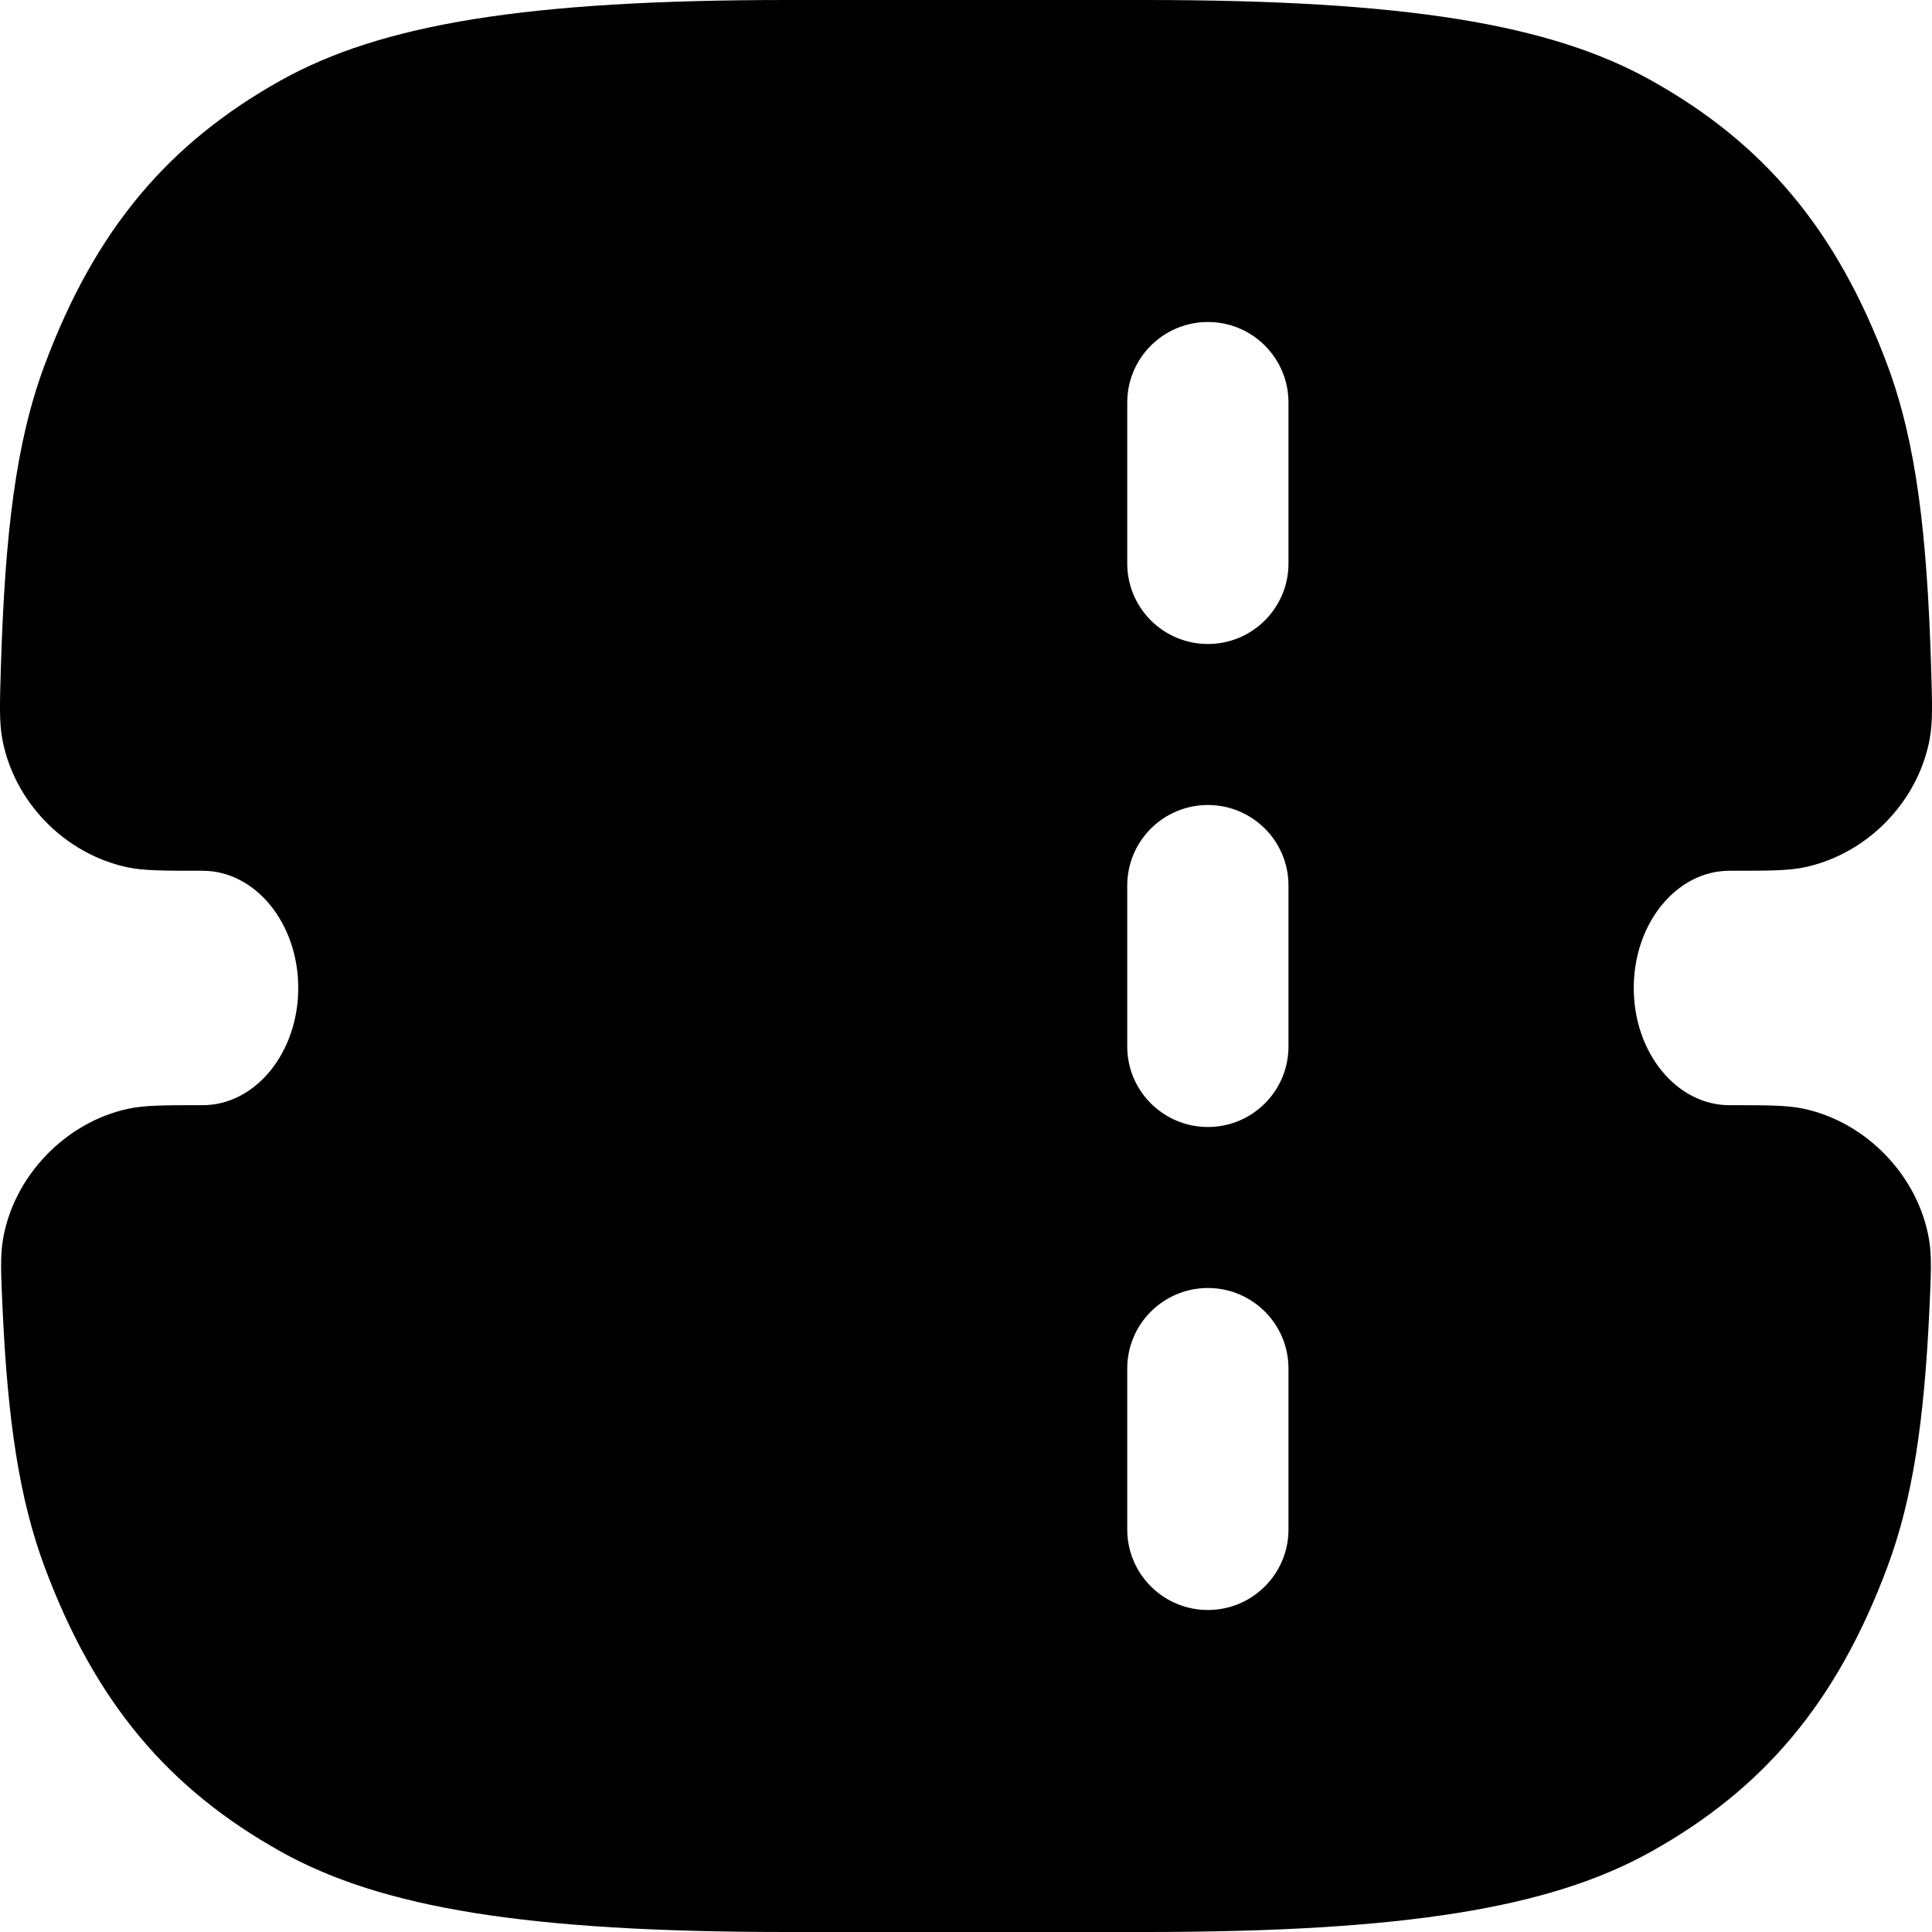 <svg width="24" height="24" viewBox="0 0 24 24" fill="none" xmlns="http://www.w3.org/2000/svg">
<path fill-rule="evenodd" clip-rule="evenodd" d="M1.579 10.773C1.787 10.817 2.03 10.817 2.517 10.817C3.173 10.817 3.705 11.469 3.705 12.273C3.705 13.077 3.173 13.729 2.517 13.729C2.04 13.729 1.801 13.729 1.595 13.773C0.811 13.94 0.167 14.613 0.036 15.402C0.002 15.61 0.012 15.826 0.032 16.259C0.095 17.632 0.237 18.614 0.553 19.462C1.186 21.16 2.1 22.224 3.486 23C4.741 23.702 6.551 24 9.775 24H14.225C17.449 24 19.259 23.702 20.514 23C21.9 22.224 22.814 21.16 23.447 19.462C23.763 18.614 23.905 17.632 23.968 16.259C23.988 15.826 23.998 15.61 23.964 15.402C23.833 14.613 23.189 13.94 22.405 13.773C22.199 13.729 21.96 13.729 21.483 13.729C20.827 13.729 20.295 13.077 20.295 12.273C20.295 11.469 20.827 10.817 21.483 10.817C21.97 10.817 22.213 10.817 22.421 10.773C23.199 10.606 23.829 9.958 23.972 9.177C24.01 8.968 24.003 8.74 23.989 8.285C23.938 6.62 23.803 5.494 23.447 4.538C22.814 2.84 21.9 1.776 20.514 1C19.259 0.298 17.449 0 14.225 0H9.775C6.551 0 4.741 0.298 3.486 1C2.1 1.776 1.186 2.84 0.553 4.538C0.197 5.494 0.062 6.62 0.011 8.285C-0.003 8.74 -0.01 8.968 0.028 9.177C0.171 9.958 0.801 10.606 1.579 10.773ZM16.006 11C16.006 10.448 15.558 10 15.005 10C14.452 10 14.003 10.448 14.003 11V13C14.003 13.552 14.452 14 15.005 14C15.558 14 16.006 13.552 16.006 13V11ZM15.005 4C15.558 4 16.006 4.448 16.006 5V7C16.006 7.552 15.558 8 15.005 8C14.452 8 14.003 7.552 14.003 7V5C14.003 4.448 14.452 4 15.005 4ZM16.006 17C16.006 16.448 15.558 16 15.005 16C14.452 16 14.003 16.448 14.003 17V19C14.003 19.552 14.452 20 15.005 20C15.558 20 16.006 19.552 16.006 19V17Z" fill="black"/>
</svg>
